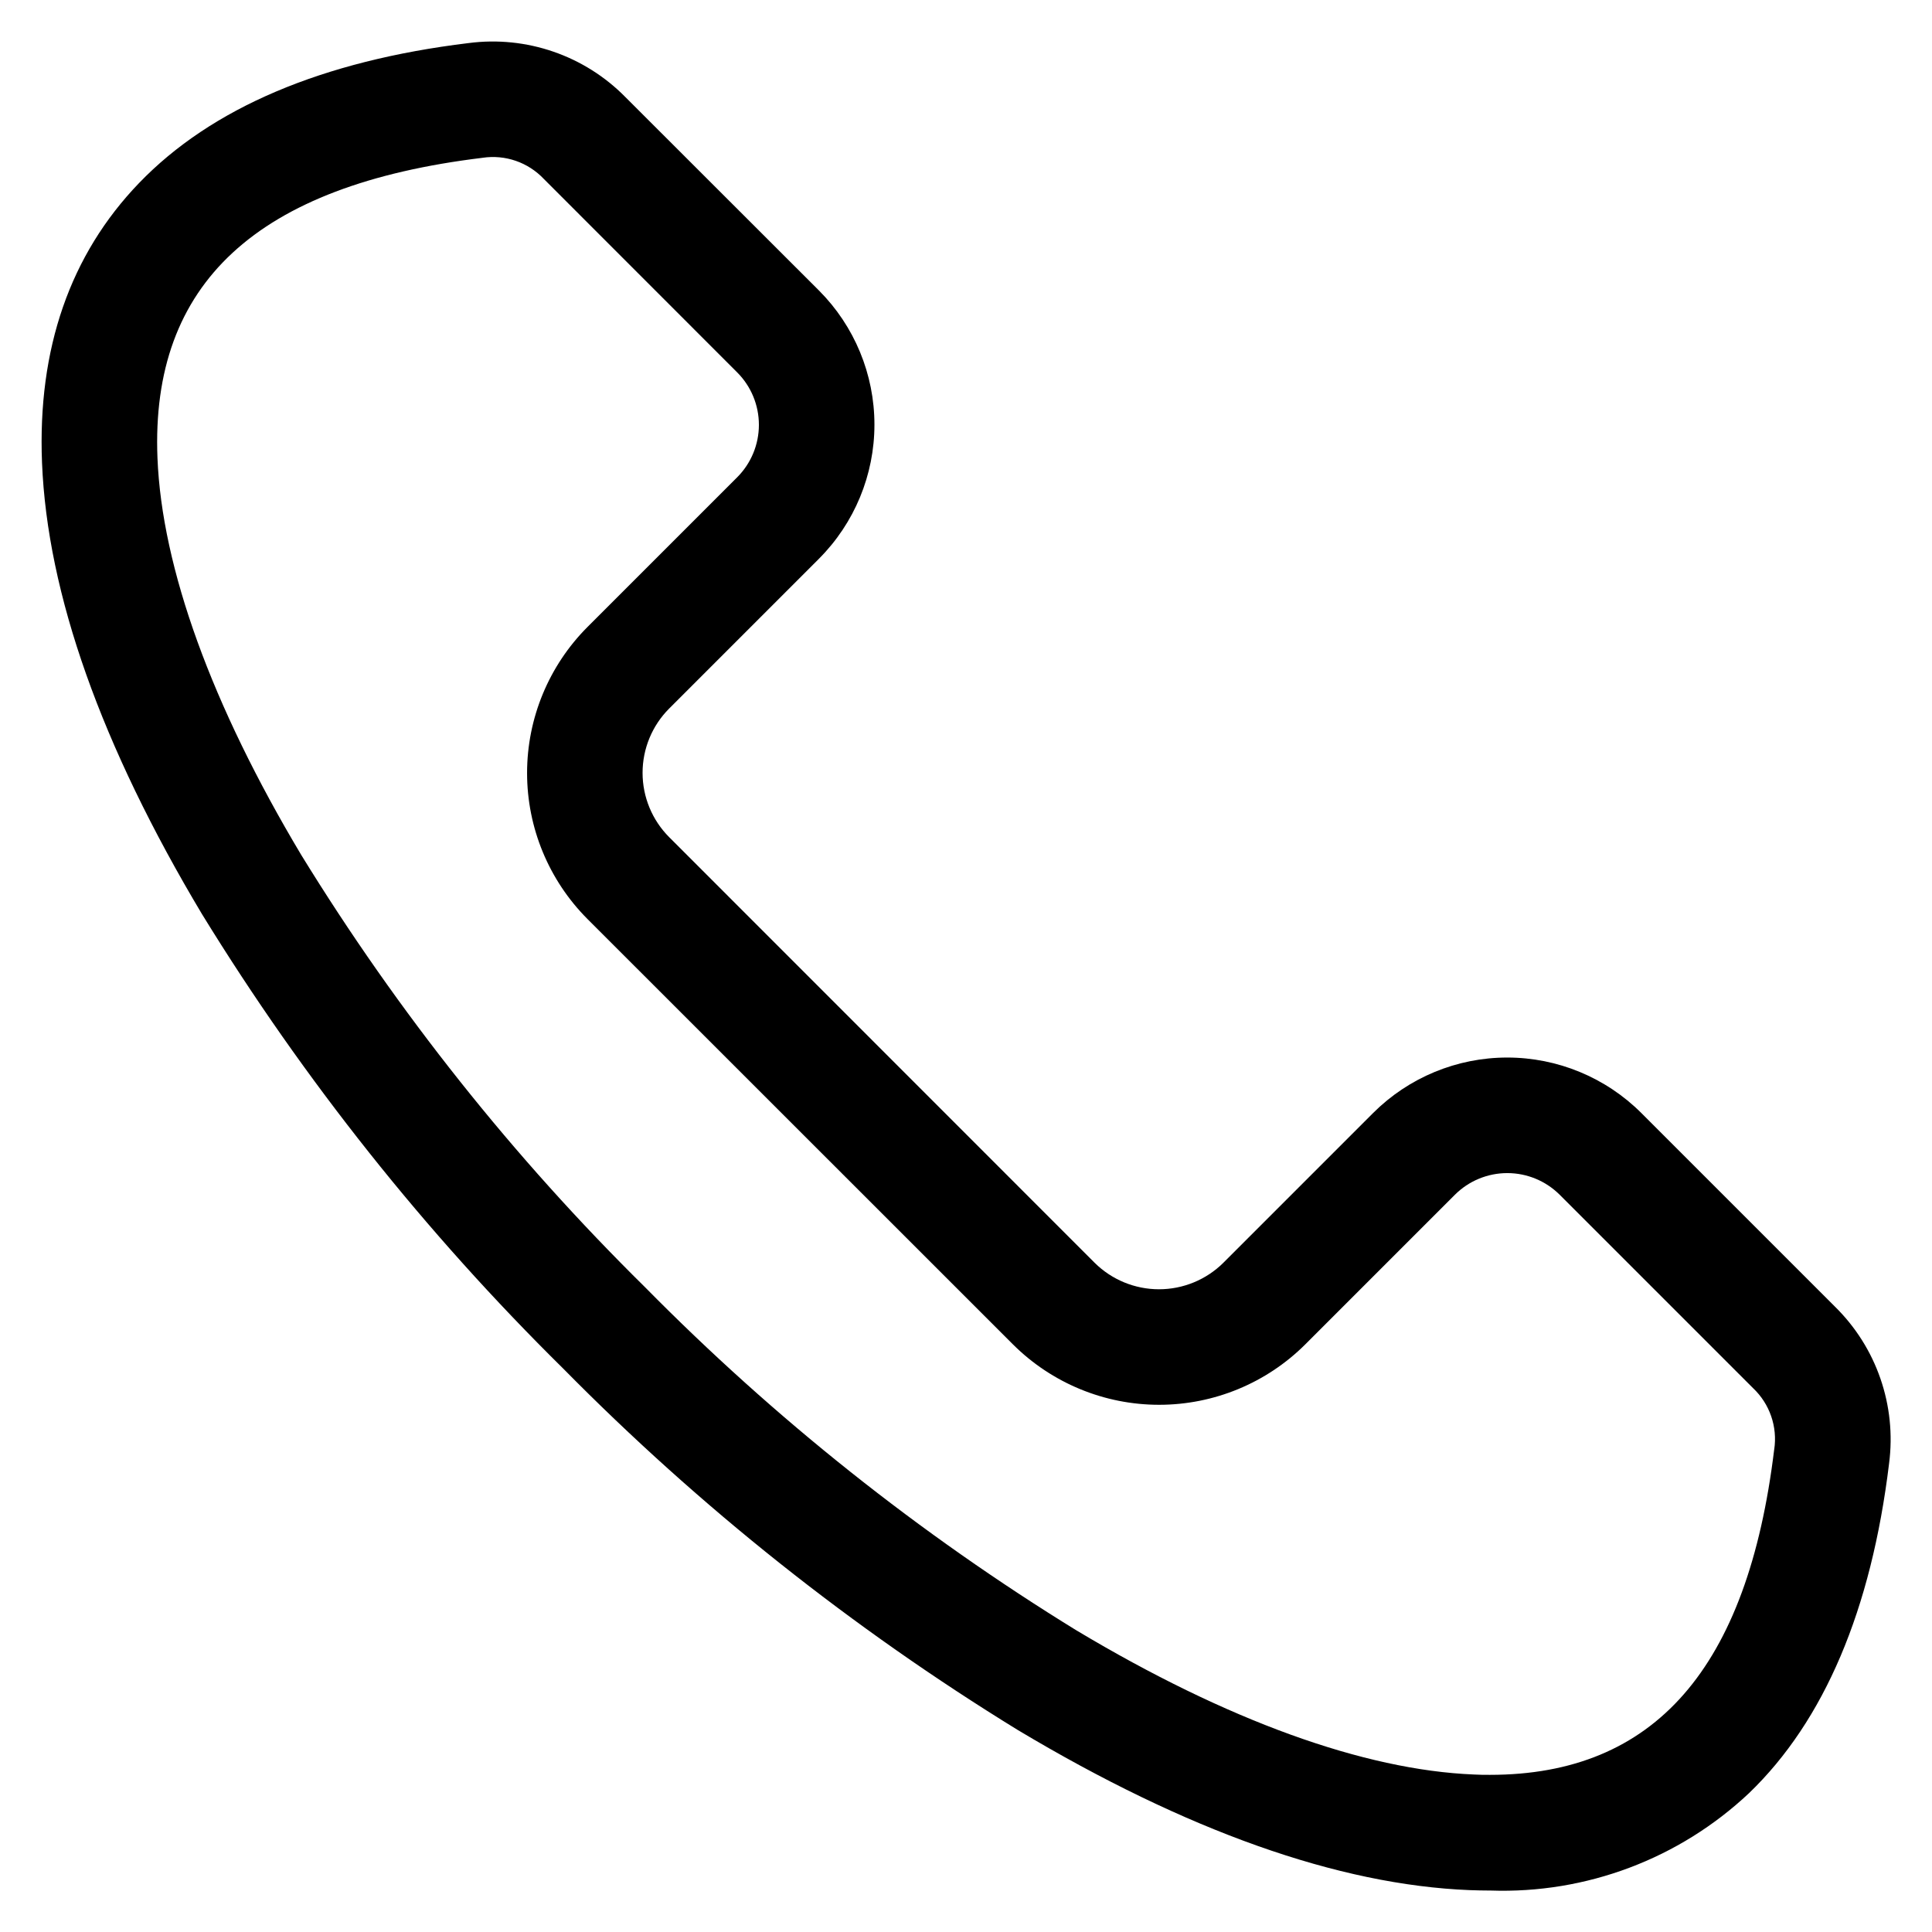 <?xml version="1.0" encoding="UTF-8"?>
<!-- Uploaded to: SVG Find, www.svgrepo.com, Generator: SVG Find Mixer Tools -->
<svg fill="#000000" width="800px" height="800px" version="1.1" viewBox="144 144 512 512" xmlns="http://www.w3.org/2000/svg">
 <path d="m630.23 490.22-51.254-51.254c-9.434-9.418-22.219-14.707-35.547-14.707s-26.113 5.289-35.547 14.707l-39.688 39.688v0.004c-4.535 4.492-10.664 7.012-17.047 7.012-6.387 0-12.512-2.519-17.047-7.012l-112.76-112.8c-4.516-4.523-7.051-10.656-7.051-17.047 0-6.391 2.535-12.52 7.051-17.043l39.688-39.688v-0.004c9.418-9.434 14.707-22.215 14.707-35.547 0-13.328-5.289-26.113-14.707-35.547l-51.254-51.215c-10.844-11.043-26.242-16.355-41.586-14.352-38.777 4.707-68.16 17.18-87.328 37.086-18.281 18.977-26.938 43.914-25.723 74.129 1.398 34.707 15.676 74.969 42.438 119.7v-0.004c26.941 43.848 59.082 84.277 95.727 120.41 36.133 36.645 76.562 68.785 120.41 95.727 44.727 26.762 85 41.043 119.7 42.438 1.867 0.07 3.711 0.109 5.531 0.113l-0.004-0.004c25.398 0.895 50.098-8.406 68.598-25.832 19.906-19.172 32.379-48.555 37.086-87.328 2.008-15.363-3.32-30.777-14.387-41.621zm-16.051 37.898c-7.031 57.984-31.695 86.234-75.328 86.234-1.395 0-2.801 0-4.25-0.09-29.109-1.172-65.496-14.352-105.2-38.117l-0.004 0.004c-41.691-25.633-80.133-56.207-114.49-91.062-34.855-34.355-65.43-72.801-91.059-114.49-23.762-39.719-36.945-76.098-38.117-105.2-1.863-46.293 26.309-72.324 86.145-79.578v-0.004c6.004-0.902 12.066 1.188 16.234 5.598l51.266 51.289c3.676 3.684 5.738 8.676 5.738 13.883 0 5.203-2.062 10.195-5.738 13.883l-39.688 39.688c-10.25 10.27-16.008 24.188-16.008 38.699 0 14.508 5.758 28.426 16.008 38.695l112.79 112.76c10.281 10.23 24.195 15.973 38.699 15.973 14.504 0 28.418-5.742 38.695-15.973l39.691-39.691c3.684-3.676 8.676-5.738 13.883-5.738 5.203 0 10.195 2.062 13.883 5.738l51.254 51.254c4.414 4.172 6.508 10.242 5.602 16.246z"/>
</svg>